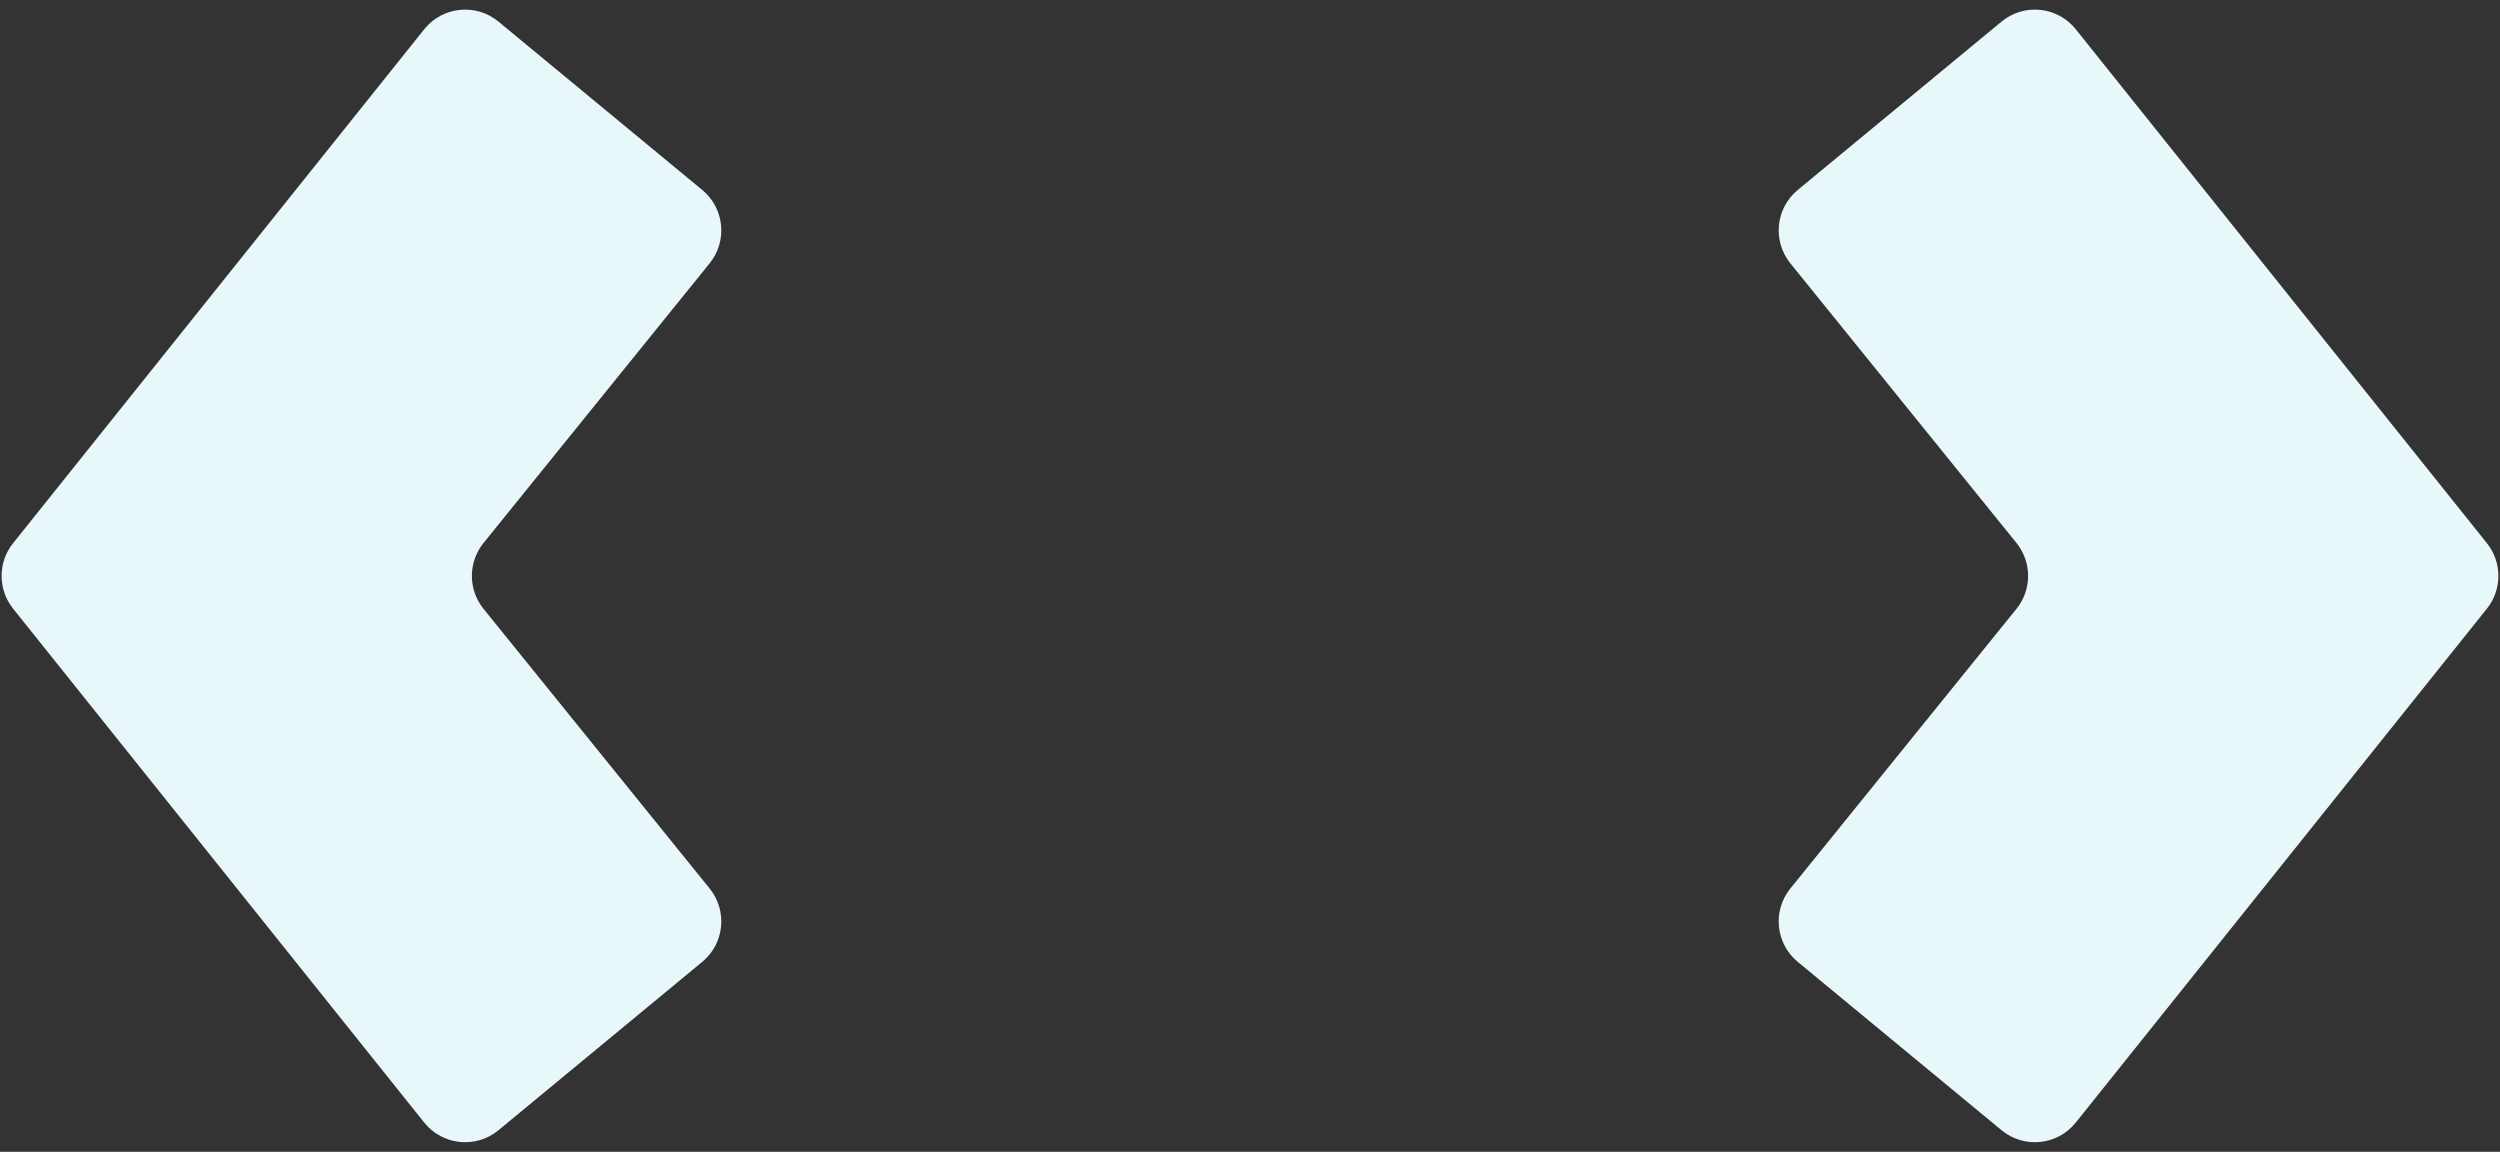 <svg width="191" height="88" viewBox="0 0 191 88" fill="none" xmlns="http://www.w3.org/2000/svg">
<rect x="0" y="0" width="191" height="88" fill="#333333" stroke="none"/>
<path d="M38.082 86.349C36.36 87.771 33.806 87.508 32.411 85.763L0.999 46.499C-0.17 45.038 -0.17 42.962 0.999 41.501L32.411 2.236C33.806 0.491 36.36 0.228 38.082 1.65L53.656 14.516C55.346 15.913 55.597 18.41 54.218 20.115L36.941 41.485C35.755 42.952 35.755 45.047 36.941 46.514L54.218 67.884C55.597 69.59 55.346 72.087 53.656 73.483L38.082 86.349Z" fill="#E8F7FA"/>
<path d="M152.918 1.65C154.64 0.228 157.194 0.491 158.589 2.236L190.001 41.501C191.17 42.962 191.17 45.038 190.001 46.499L158.589 85.763C157.194 87.508 154.64 87.771 152.918 86.349L137.344 73.483C135.654 72.087 135.403 69.59 136.781 67.884L154.059 46.514C155.245 45.047 155.245 42.952 154.059 41.485L136.781 20.115C135.403 18.41 135.654 15.913 137.344 14.516L152.918 1.65Z" fill="#E8F7FA"/>
</svg>
